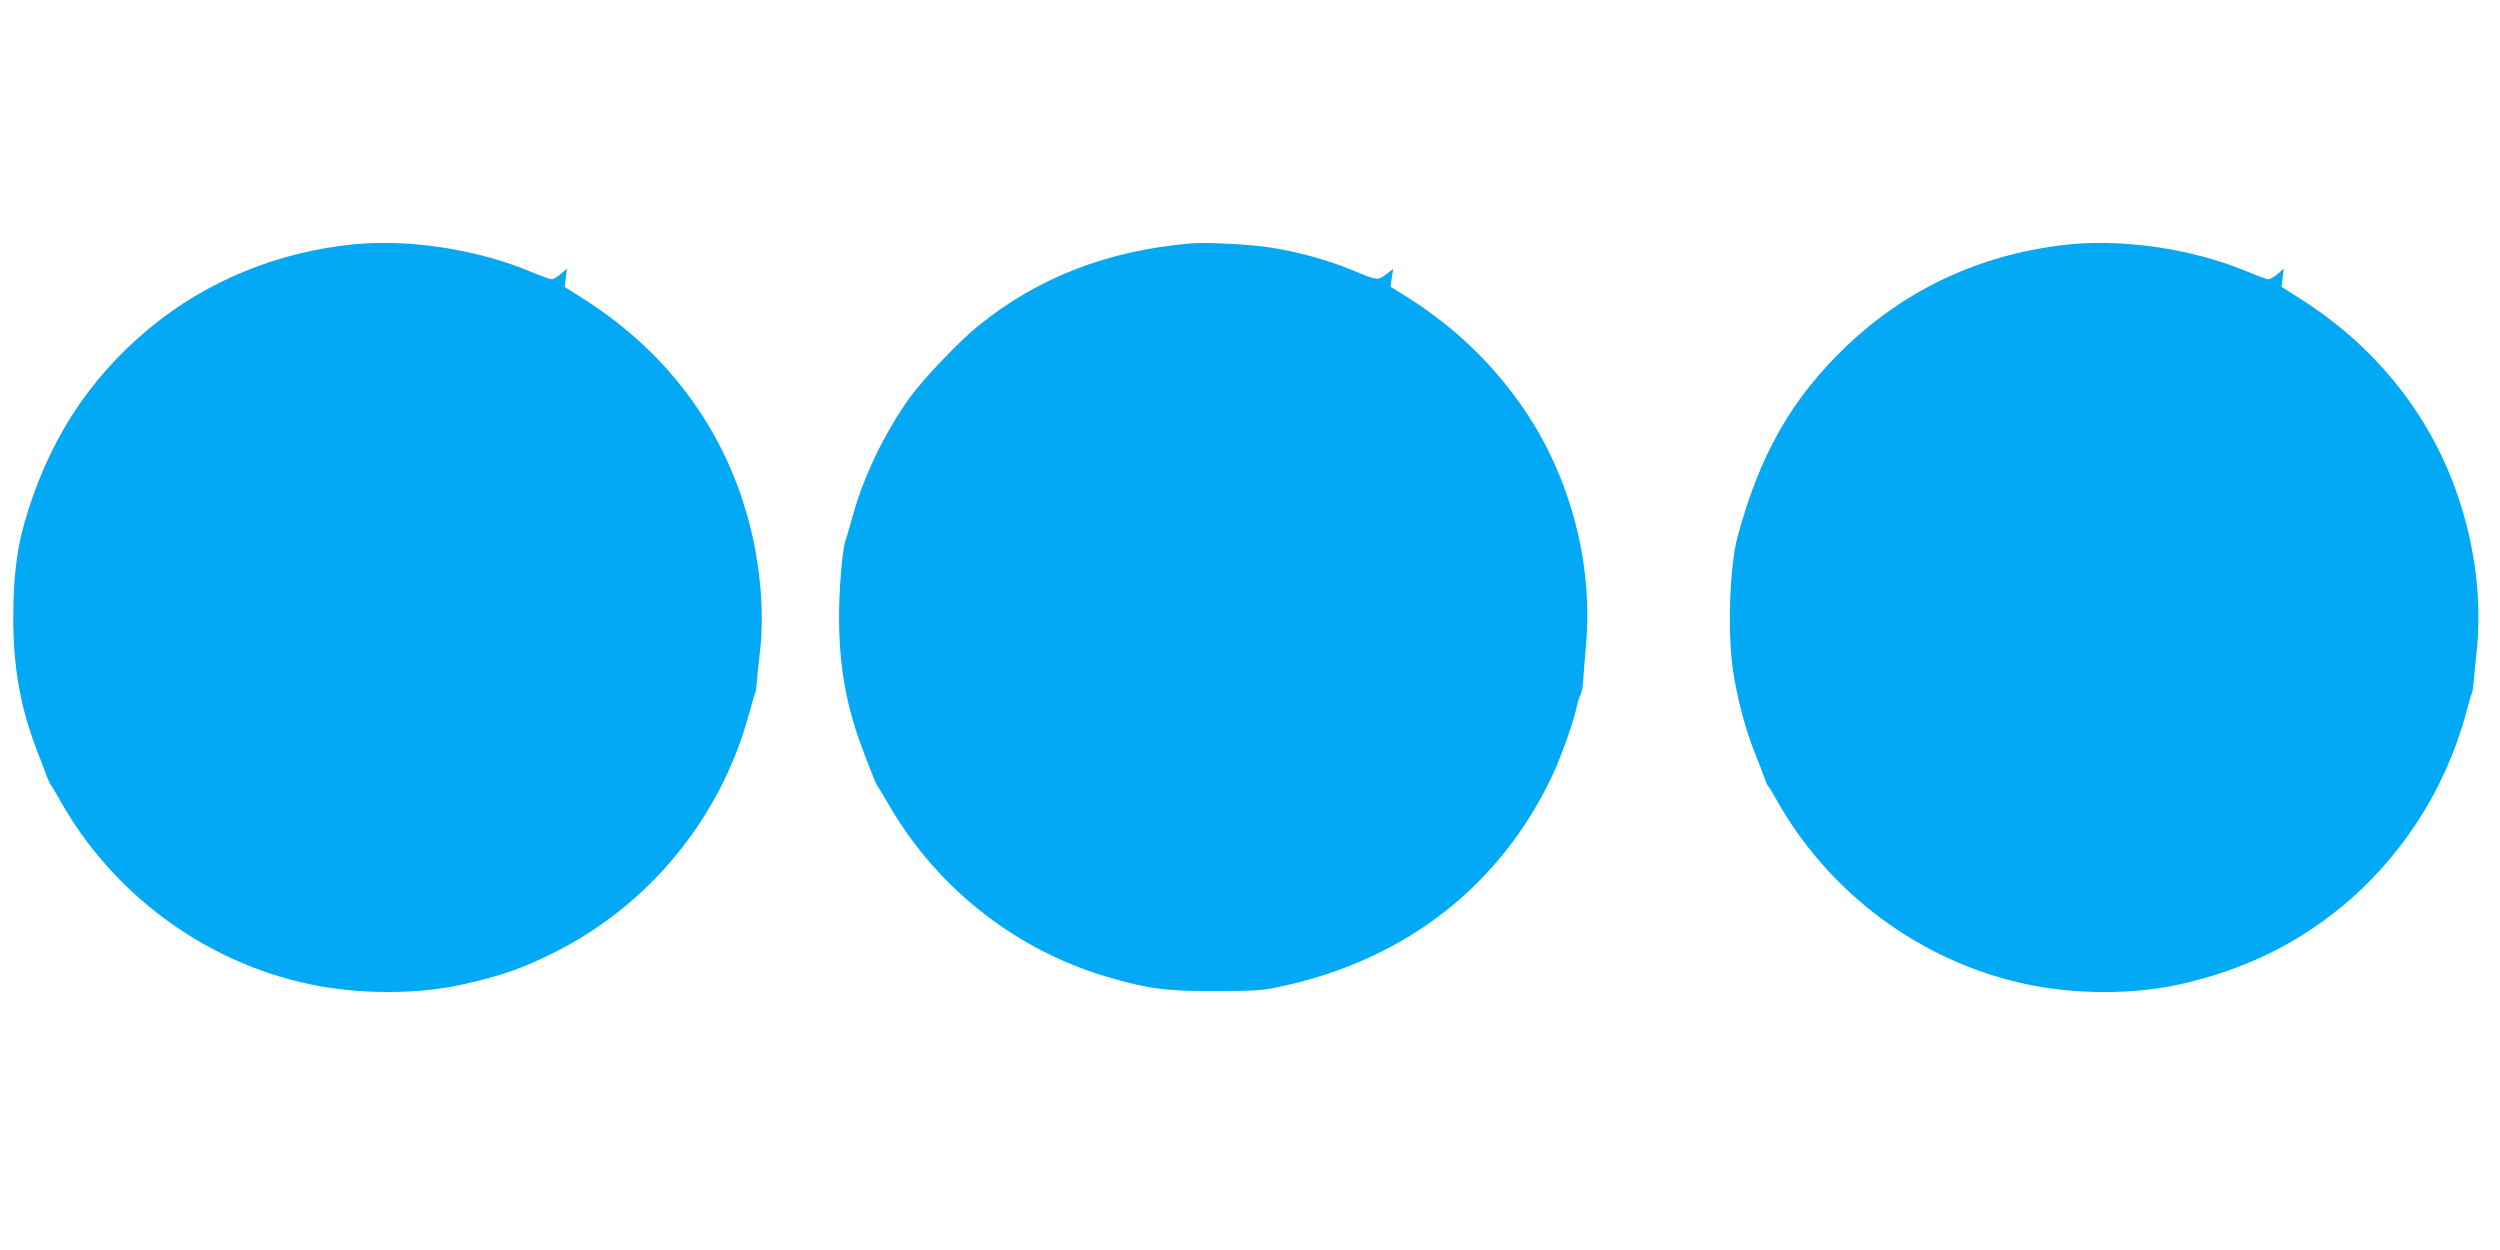 <?xml version="1.0" standalone="no"?>
<!DOCTYPE svg PUBLIC "-//W3C//DTD SVG 20010904//EN"
 "http://www.w3.org/TR/2001/REC-SVG-20010904/DTD/svg10.dtd">
<svg version="1.0" xmlns="http://www.w3.org/2000/svg"
 width="1280pt" height="640pt" viewBox="0 0 1280 640"
 preserveAspectRatio="xMidYMid meet">
<g transform="translate(0,640) scale(0.1,-0.1)"
fill="#03a9f4" stroke="none">
<path d="M1820 5150 c-395 -37 -765 -189 -1060 -435 -313 -261 -521 -588 -637
-1000 -38 -135 -55 -280 -55 -475 -1 -250 36 -459 117 -671 20 -52 44 -114 53
-139 9 -25 20 -47 23 -50 3 -3 22 -34 42 -70 268 -483 740 -833 1277 -948 251
-54 556 -55 790 -2 202 45 303 81 475 167 483 243 848 691 990 1218 15 55 29
104 32 108 3 5 6 29 8 55 2 26 8 88 14 137 23 187 10 399 -35 604 -114 513
-416 937 -873 1225 l-90 57 6 47 6 47 -32 -28 c-18 -15 -39 -27 -46 -27 -8 0
-64 20 -125 46 -266 108 -602 159 -880 134z"/>
<path d="M6100 5154 c-427 -36 -783 -173 -1091 -422 -101 -82 -280 -270 -352
-369 -128 -180 -234 -399 -289 -598 -17 -60 -34 -119 -38 -130 -17 -42 -35
-256 -34 -405 1 -247 39 -454 122 -670 22 -58 46 -121 54 -140 7 -19 16 -39
21 -45 4 -5 36 -58 70 -116 248 -418 651 -730 1117 -864 206 -59 289 -70 545
-69 215 0 238 2 355 28 625 140 1101 514 1366 1071 48 102 112 283 129 365 4
19 12 44 18 54 5 11 11 38 12 60 1 23 8 107 15 189 36 389 -64 806 -273 1144
-160 257 -374 472 -636 638 l-92 57 7 46 7 45 -37 -28 c-42 -32 -44 -32 -180
25 -121 50 -287 95 -421 114 -105 16 -319 26 -395 20z"/>
<path d="M10610 5150 c-445 -42 -840 -220 -1158 -524 -279 -267 -443 -554
-556 -976 -41 -152 -52 -495 -22 -690 21 -139 66 -305 111 -415 20 -50 42
-106 48 -125 6 -19 14 -37 17 -40 4 -3 23 -34 43 -70 268 -482 740 -833 1277
-948 253 -55 555 -55 794 -1 307 69 569 192 801 377 320 255 553 612 660 1007
15 55 29 104 32 108 3 5 6 29 8 55 2 26 8 90 14 142 28 253 0 519 -85 781
-136 424 -418 785 -808 1034 l-105 67 6 46 6 47 -32 -28 c-18 -15 -39 -27 -46
-27 -8 0 -64 20 -125 46 -266 108 -602 159 -880 134z"/>
</g>
</svg>
